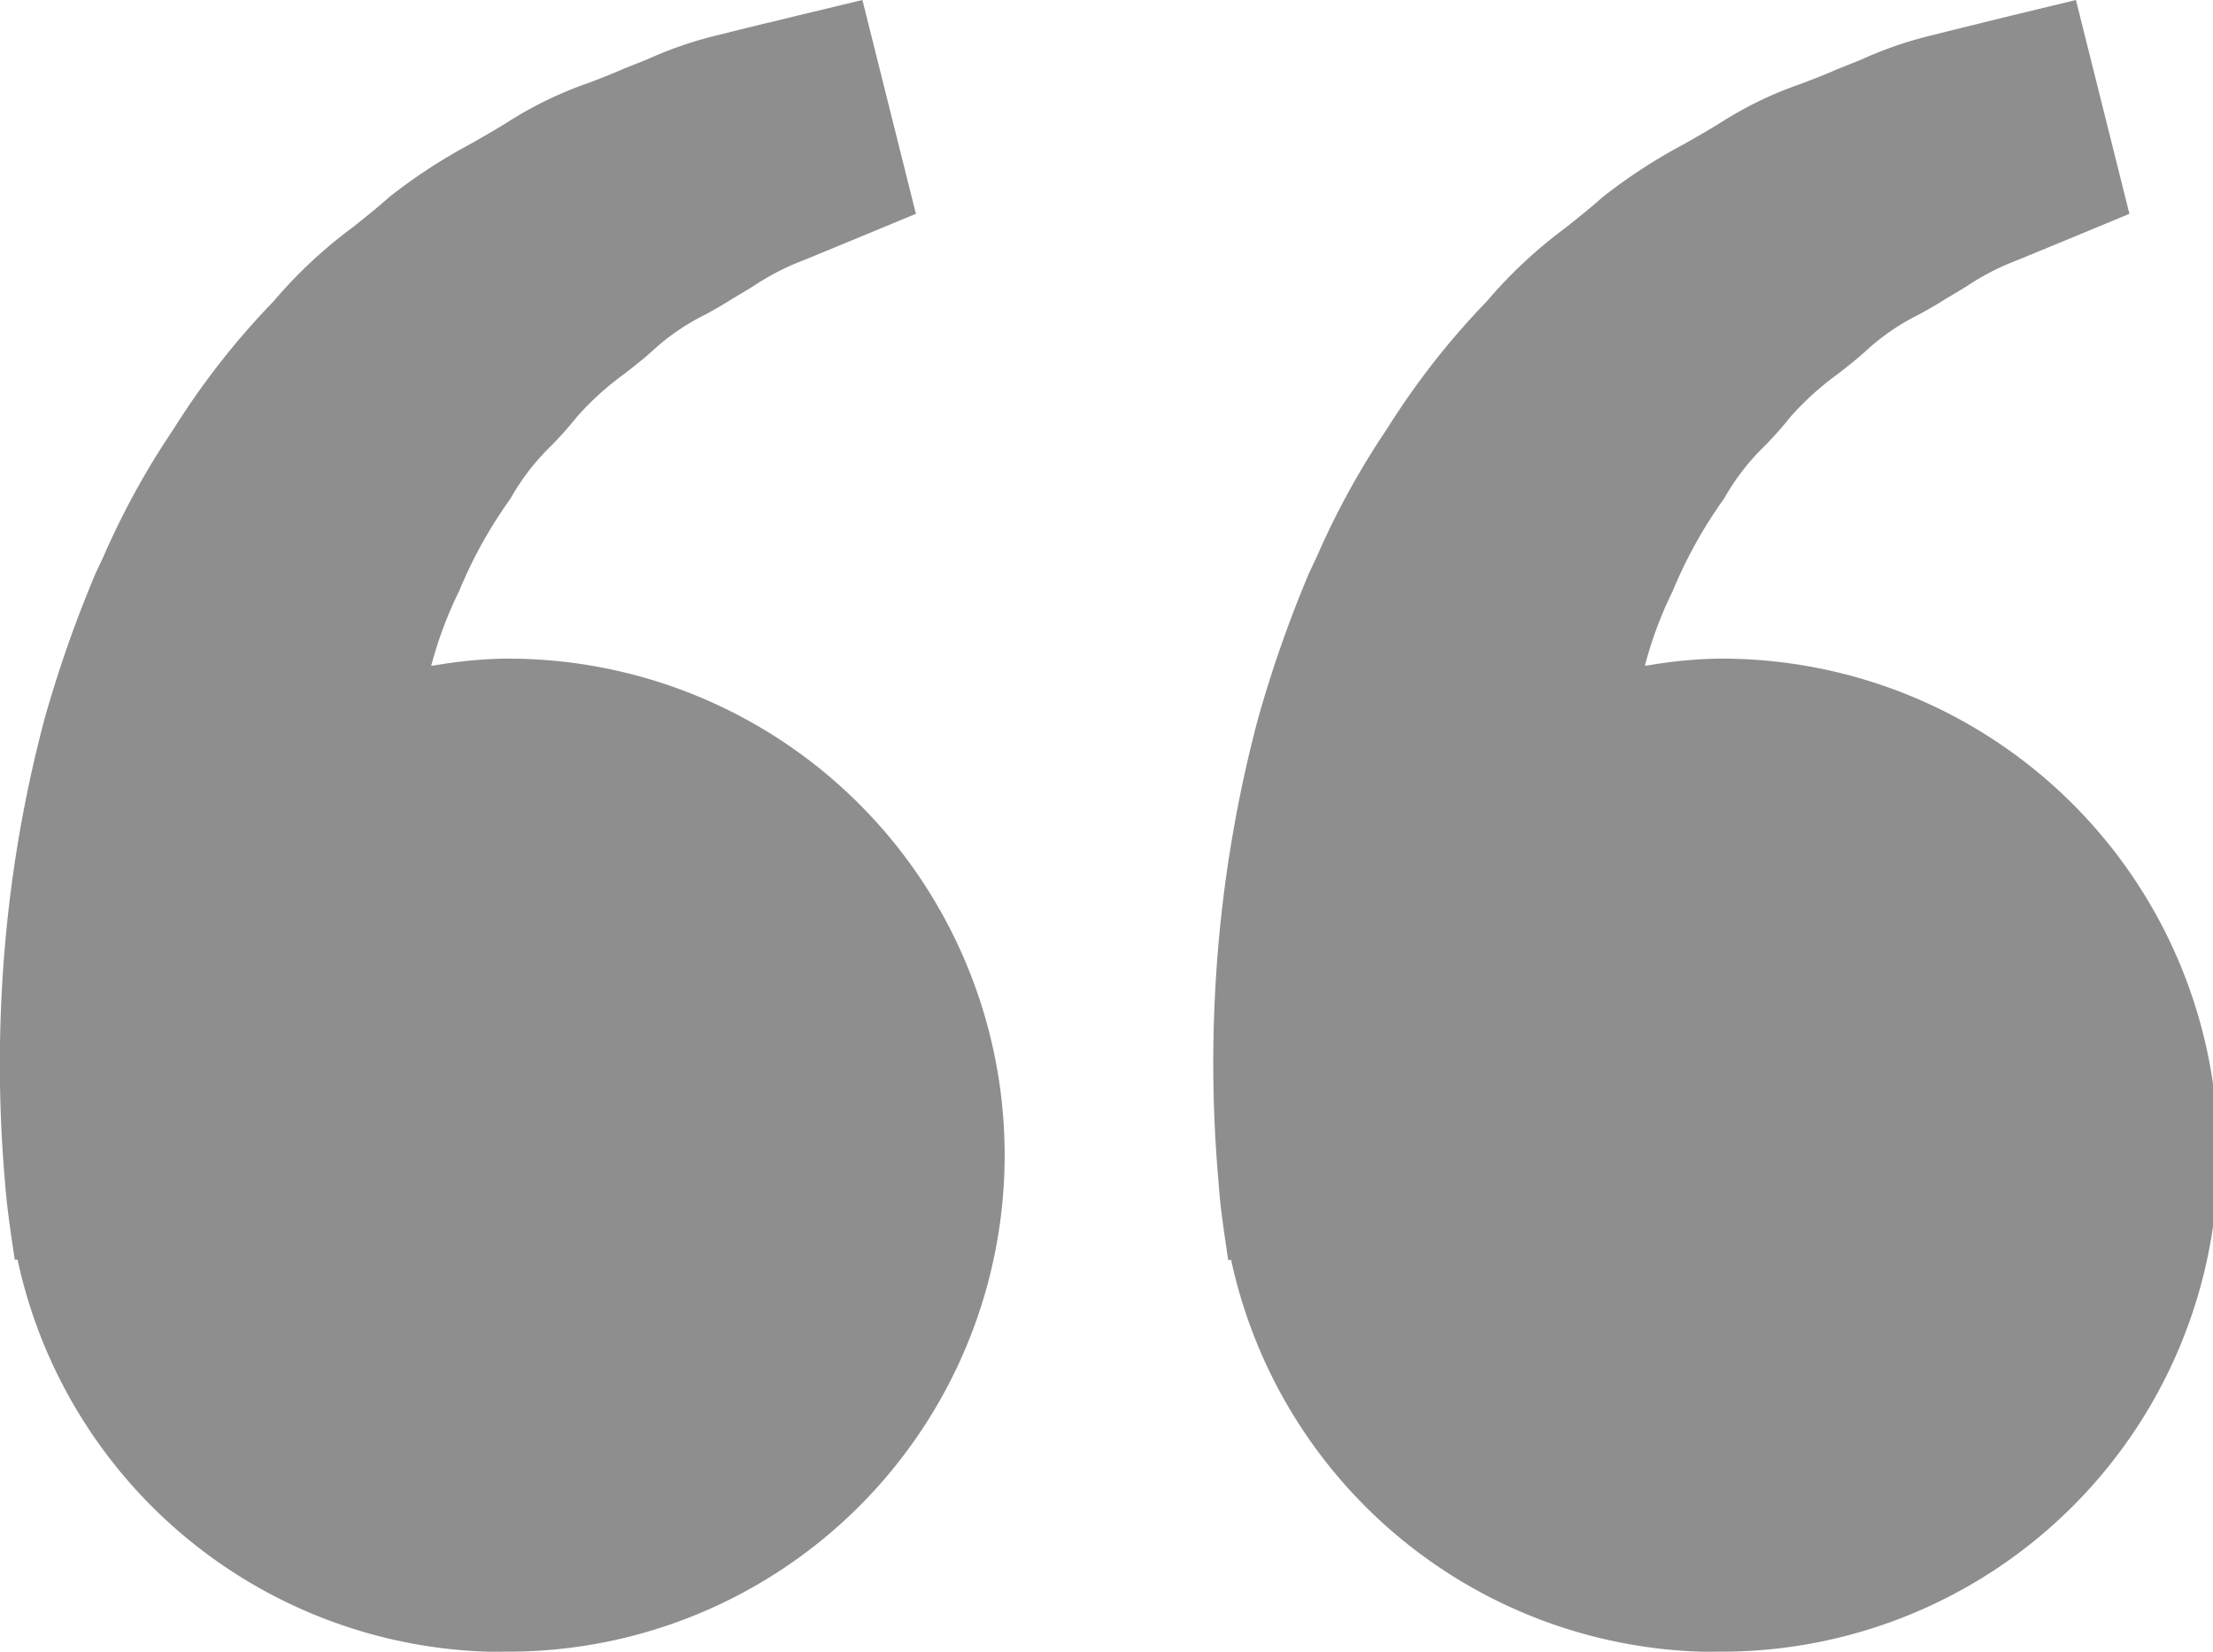 <svg xmlns="http://www.w3.org/2000/svg" width="40.061" height="29.896" viewBox="0 0 40.061 29.896">
  <path id="quote" d="M31.074,29.9a8.985,8.985,0,0,1-8.788-7.1l-.052.012-.049-.336c-.046-.313-.1-.686-.126-1.076A24.476,24.476,0,0,1,22,17.9a24.1,24.1,0,0,1,.767-4.867,22.216,22.216,0,0,1,.934-2.668l.133-.281a14.408,14.408,0,0,1,1.269-2.313,14.053,14.053,0,0,1,1.815-2.32,8.481,8.481,0,0,1,1.421-1.327c.237-.189.461-.368.676-.559A9.877,9.877,0,0,1,30.5,2.6c.243-.139.472-.269.695-.41a6.811,6.811,0,0,1,1.417-.676c.222-.085.432-.165.636-.257.155-.06.307-.122.455-.182A7.061,7.061,0,0,1,35.011.629c.321-.081.623-.155.889-.221l.487-.12L37.58,0l.968,3.87-.947.393-1.076.444a4.525,4.525,0,0,0-.929.478c-.119.073-.242.148-.369.221-.153.1-.316.191-.488.286a4.1,4.1,0,0,0-.938.638c-.165.153-.342.291-.529.437a5.313,5.313,0,0,0-.852.769,6.965,6.965,0,0,1-.463.524,4.18,4.18,0,0,0-.737.948l-.027.041a8.246,8.246,0,0,0-.91,1.644,7.159,7.159,0,0,0-.507,1.358l.111-.016a8.211,8.211,0,0,1,1.186-.113,8.987,8.987,0,1,1,0,17.973Zm-21.968,0a8.988,8.988,0,0,1-8.788-7.1L.267,22.8l-.05-.336C.184,22.24.122,21.818.09,21.39A24.587,24.587,0,0,1,.035,17.9,24.1,24.1,0,0,1,.8,13.035a22.254,22.254,0,0,1,.935-2.668l.136-.289A14.348,14.348,0,0,1,3.138,7.772a14.03,14.03,0,0,1,1.816-2.32A8.469,8.469,0,0,1,6.377,4.121c.236-.188.459-.366.673-.557A9.909,9.909,0,0,1,8.528,2.6c.245-.14.476-.272.7-.414A6.932,6.932,0,0,1,10.657,1.5c.218-.083.425-.162.624-.252.158-.061.311-.124.46-.184a7.035,7.035,0,0,1,1.3-.439c.314-.08.61-.152.87-.216l.01,0,.5-.123L15.612,0l.968,3.87-.947.393-1.076.444a4.507,4.507,0,0,0-.925.476c-.12.073-.244.149-.373.223-.153.1-.316.192-.489.287a4.082,4.082,0,0,0-.937.637c-.165.152-.341.29-.528.435a5.315,5.315,0,0,0-.854.771,6.964,6.964,0,0,1-.463.523,4.165,4.165,0,0,0-.737.949l-.027.041a8.246,8.246,0,0,0-.91,1.644,7.24,7.24,0,0,0-.508,1.358l.114-.016a8.218,8.218,0,0,1,1.185-.113,8.987,8.987,0,1,1,0,17.973Z" fill="#8e8e8e"/>
</svg>
